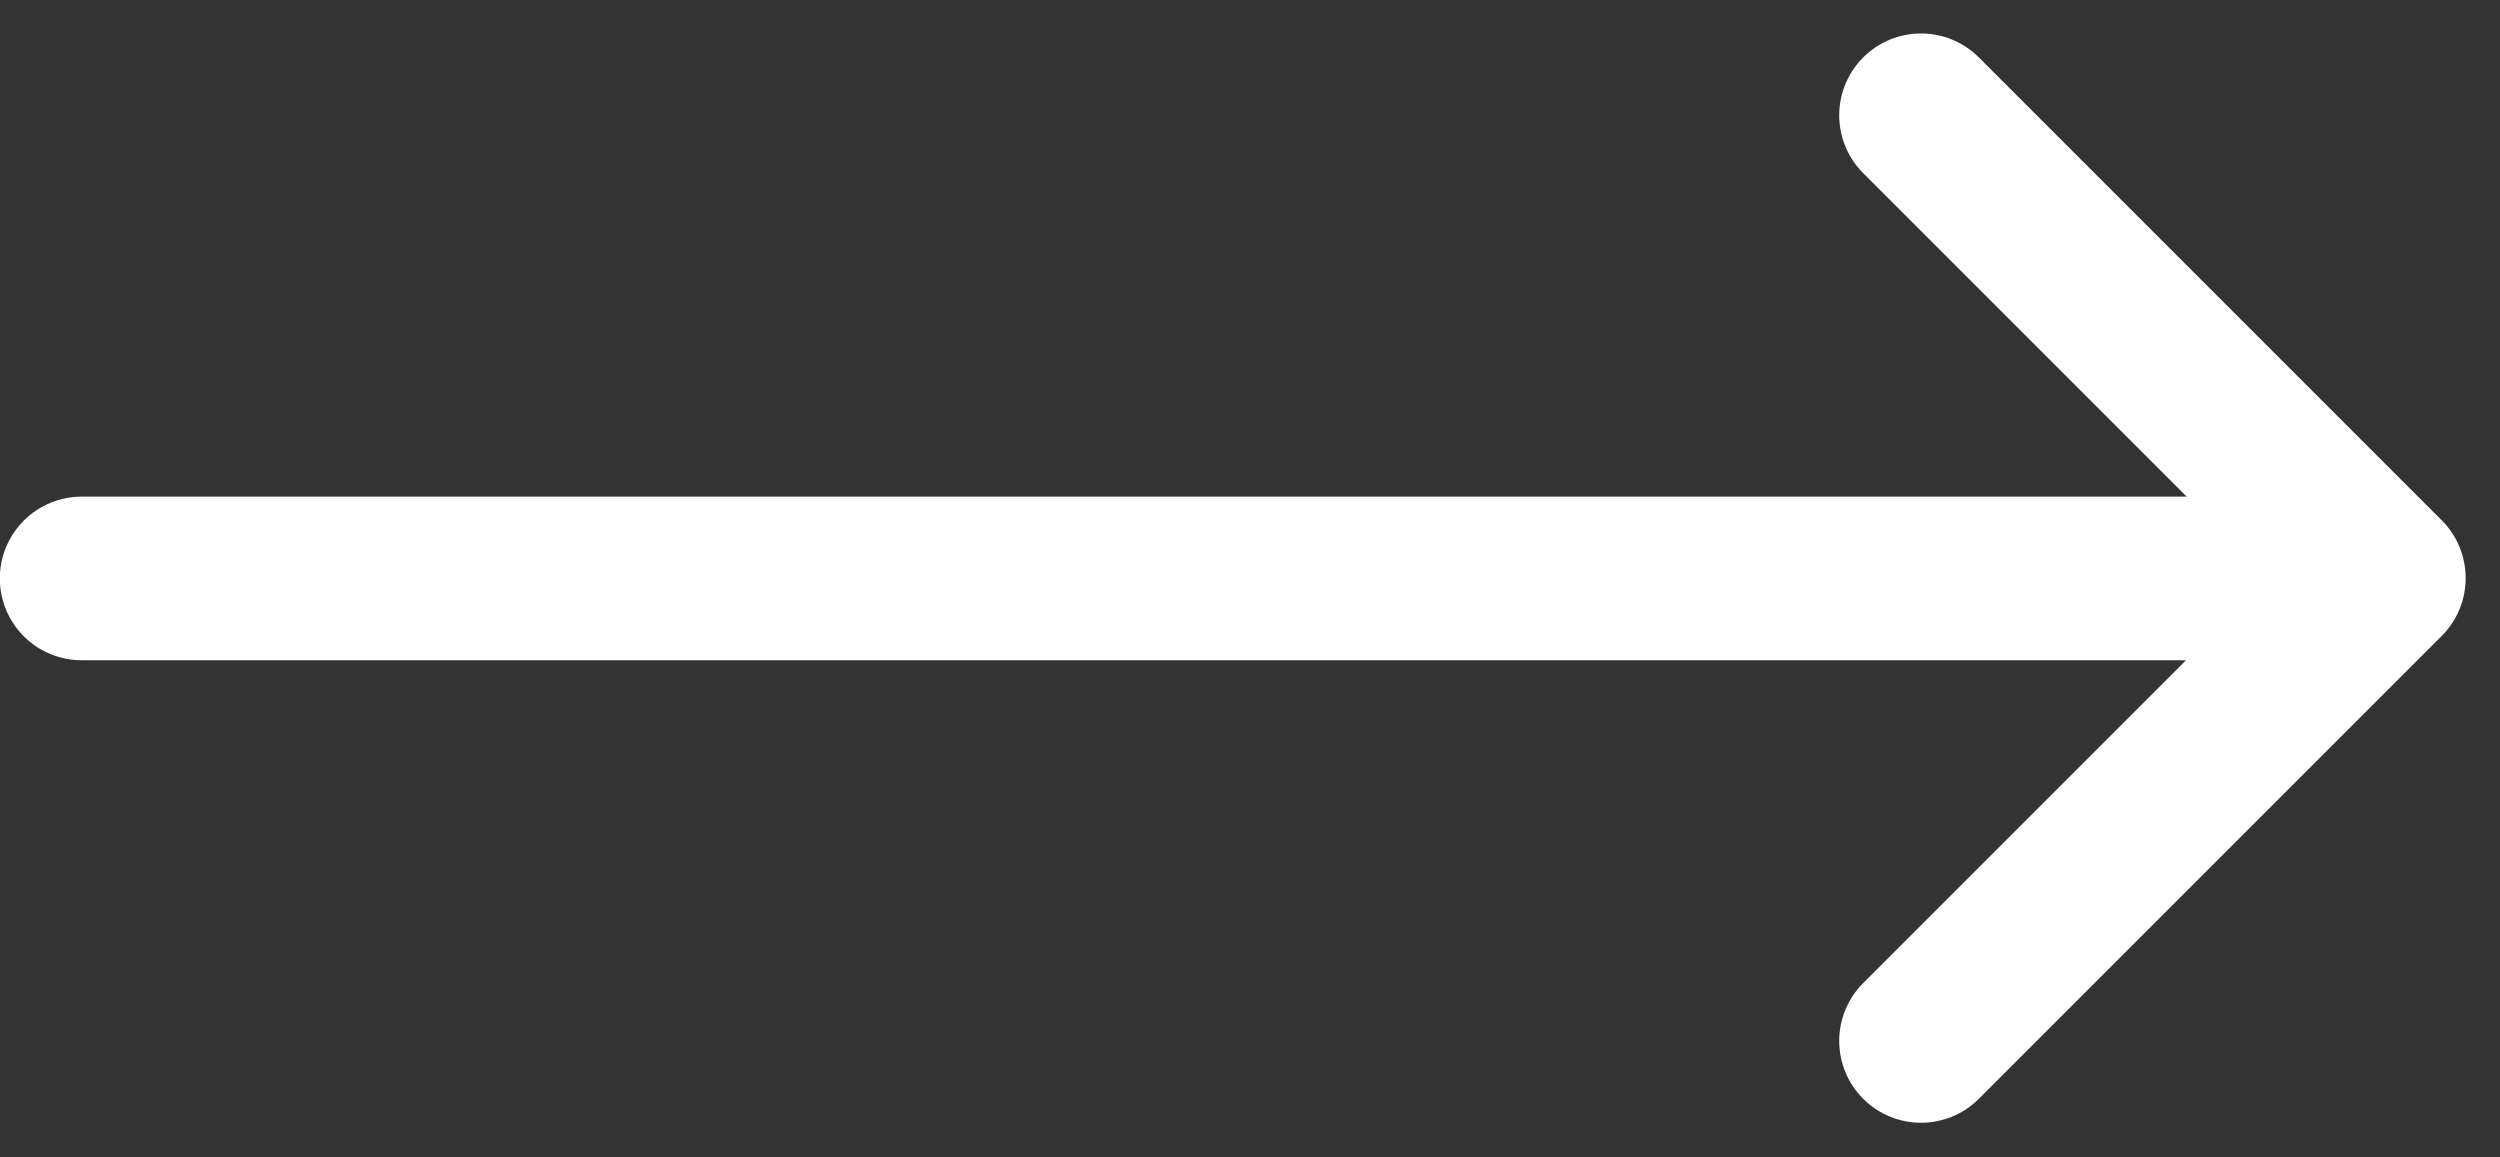 <svg xmlns="http://www.w3.org/2000/svg" width="15.278" height="7.071" viewBox="0 0 15.278 7.071">
  <rect x="0" y="0" width="15.278" height="7.071" fill="#333333" stroke="none"/>
  <g id="グループ_254" data-name="グループ 254" transform="translate(-258.258 -1161.465)">
    <path id="パス_377" data-name="パス 377" d="M2742.1,757.915h14" transform="translate(-2483.343 407.085)" fill="none" stroke="#fff" stroke-linecap="round" stroke-width="1"/>
    <path id="パス_378" data-name="パス 378" d="M2748.431,744.3h4v-4" transform="translate(-2199.736 2584.961) rotate(-45)" fill="none" stroke="#fff" stroke-linecap="round" stroke-linejoin="round" stroke-width="1"/>
  </g>
</svg>
